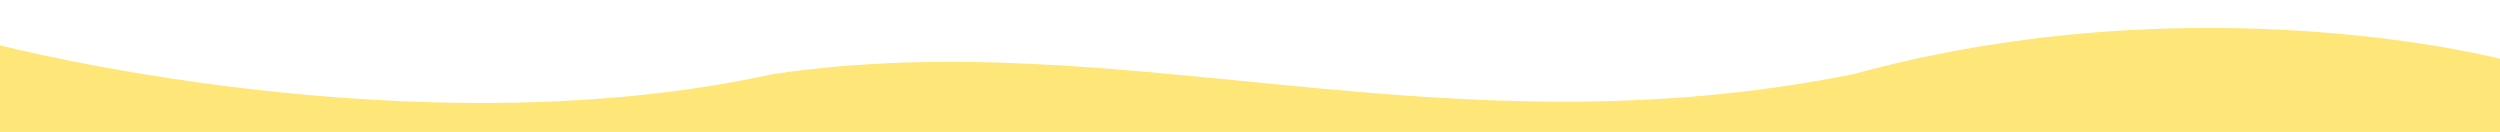 <svg xmlns="http://www.w3.org/2000/svg" fill="none" viewBox="0 0 1440 76" height="76" width="1440">
<g clip-path="url(#clip0_1351_1628)">
<path fill="#FFE678" d="M1440 33.885C1440 33.885 1266.35 -11.526 1067.59 42.701C830.595 90.289 647.119 12.821 445.075 42.701C238.664 88.076 0 26.101 0 26.101V76.76H1440V33.885Z"></path>
</g>
<defs>
<clipPath id="clip0_1351_1628">
<rect fill="white" height="76" width="1440"></rect>
</clipPath>
</defs>
</svg>
